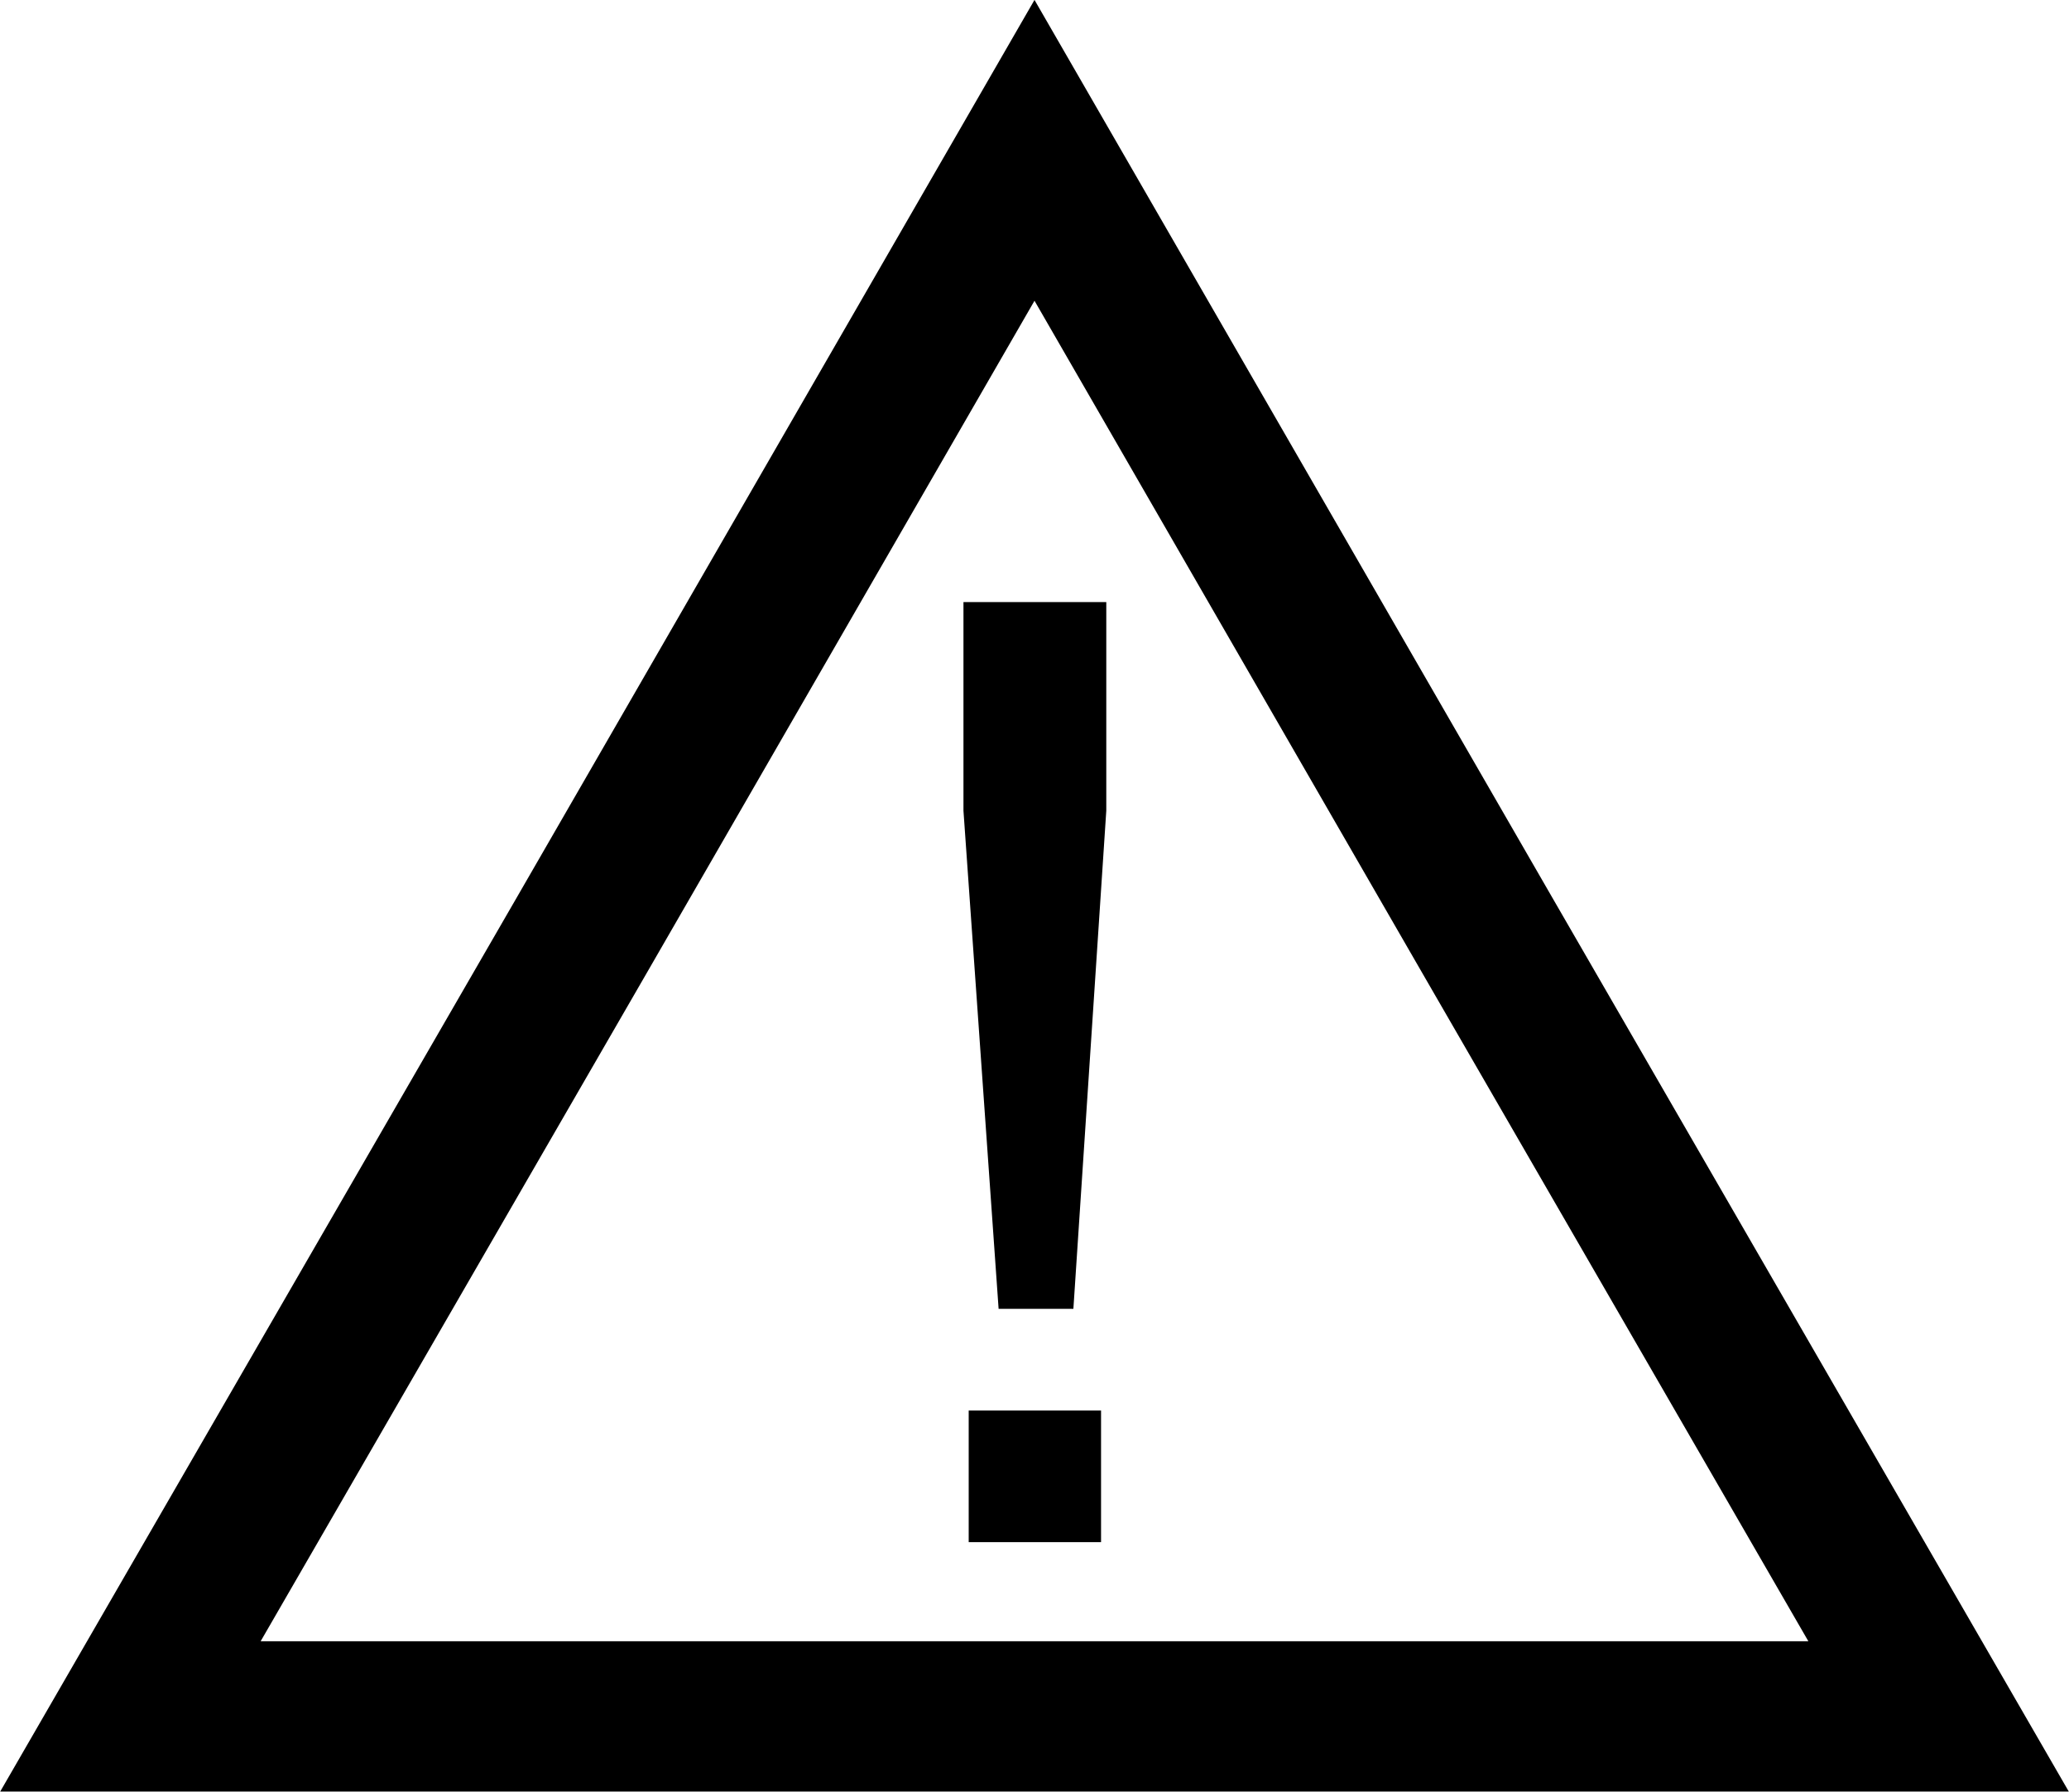 <?xml version="1.0" encoding="UTF-8"?>
<!DOCTYPE svg PUBLIC "-//W3C//DTD SVG 1.1//EN" "http://www.w3.org/Graphics/SVG/1.1/DTD/svg11.dtd">
<!-- Creator: CorelDRAW -->
<svg xmlns="http://www.w3.org/2000/svg" xml:space="preserve" width="6.872mm" height="5.951mm" version="1.1" style="shape-rendering:geometricPrecision; text-rendering:geometricPrecision; image-rendering:optimizeQuality; fill-rule:evenodd; clip-rule:evenodd"
viewBox="0 0 27.66 23.96"
 xmlns:xlink="http://www.w3.org/1999/xlink"
 xmlns:xodm="http://www.corel.com/coreldraw/odm/2003">
 <defs>
  <style type="text/css">
   <![CDATA[
    .str0 {stroke:black;stroke-width:2.01;stroke-miterlimit:22.926}
    .fil0 {fill:none}
    .fil1 {fill:black;fill-rule:nonzero}
   ]]>
  </style>
 </defs>
 <g id="Camada_x0020_1">
  <g id="_2865682993120">
   <polygon class="fil0 str0" points="13.83,2.01 19.87,12.48 25.92,22.95 13.83,22.95 1.74,22.95 7.79,12.48 "/>
   <path class="fil1" d="M13.35 17.5l-0.47 -6.66 0 -2.79 1.91 0 0 2.79 -0.44 6.66 -1 0zm-0.4 3.12l0 -1.76 1.77 0 0 1.76 -1.77 0z"/>
  </g>
 </g>
</svg>
